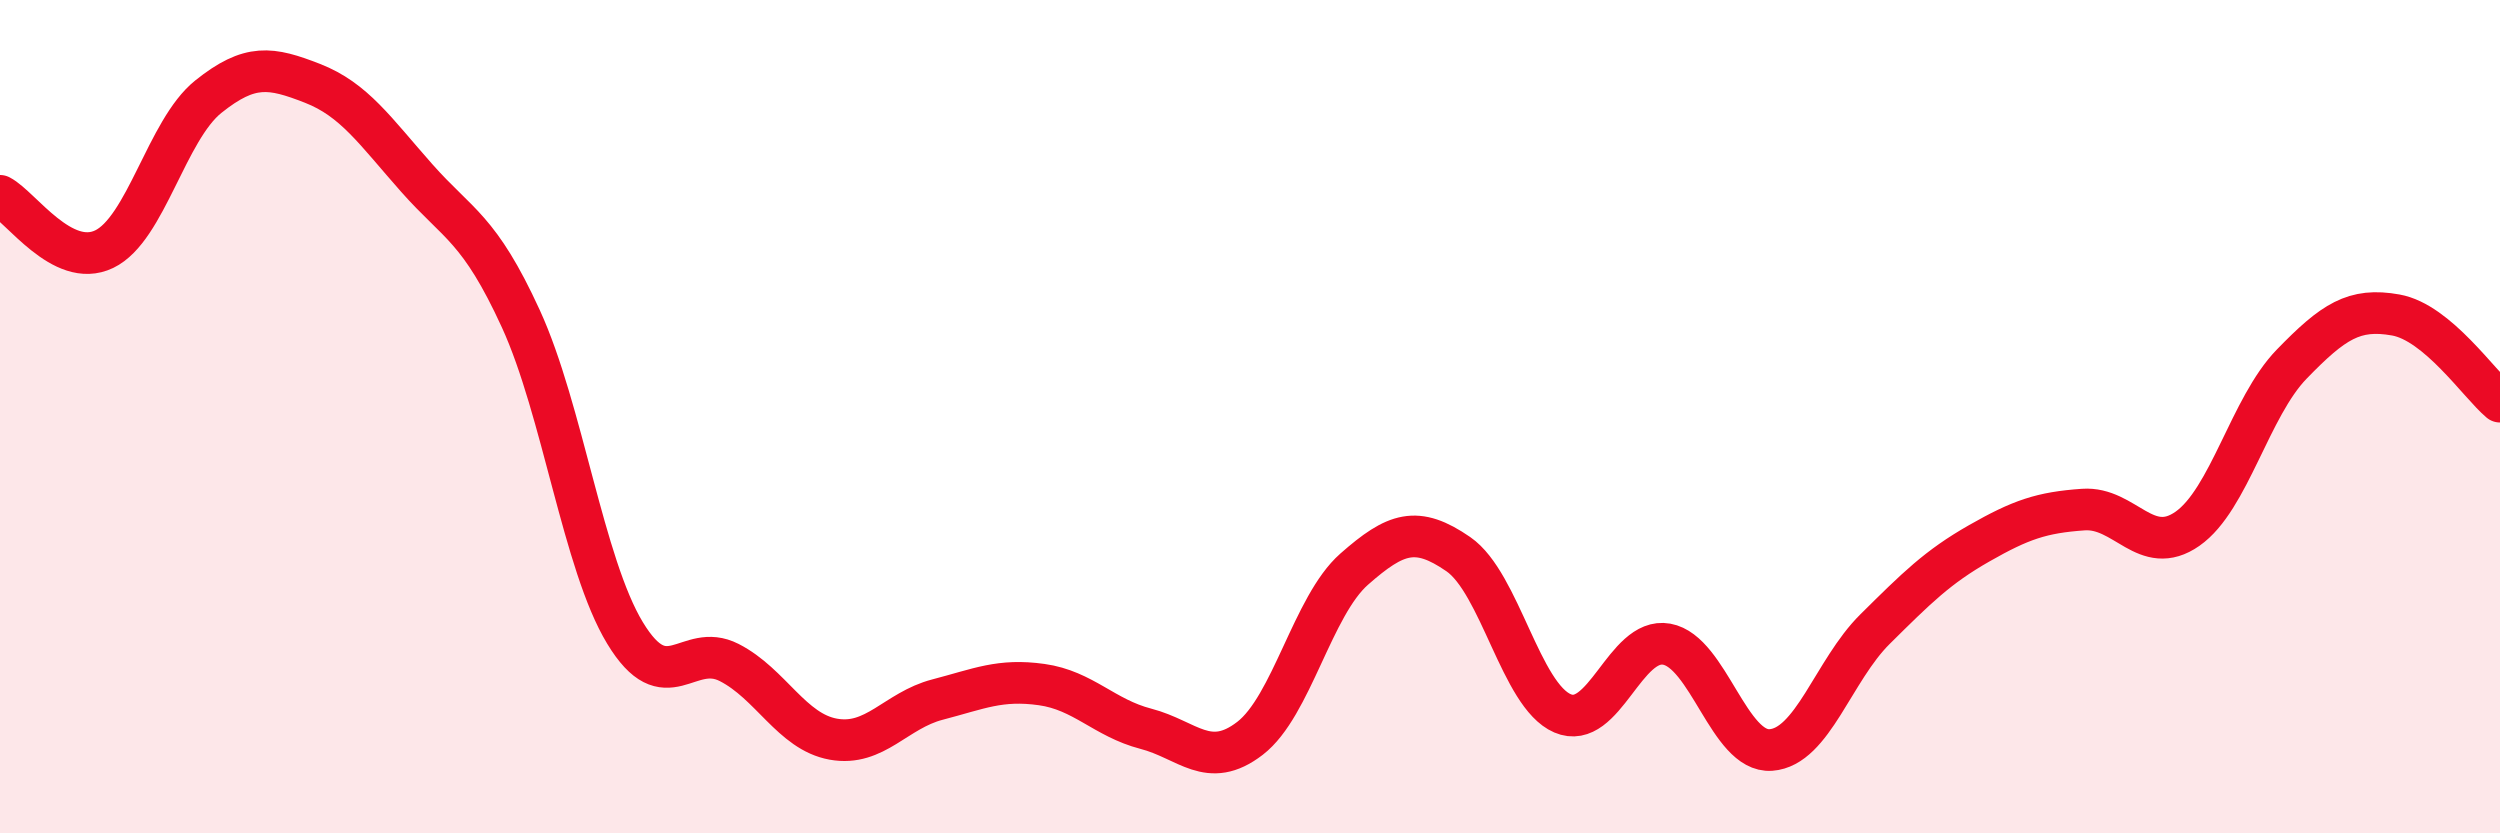
    <svg width="60" height="20" viewBox="0 0 60 20" xmlns="http://www.w3.org/2000/svg">
      <path
        d="M 0,4.7 C 0.5,4.96 1.5,6.46 2.5,5.98 C 3.5,5.5 4,3.12 5,2.32 C 6,1.52 6.5,1.61 7.5,2 C 8.5,2.39 9,3.14 10,4.27 C 11,5.4 11.5,5.47 12.5,7.65 C 13.5,9.83 14,13.54 15,15.19 C 16,16.84 16.5,15.39 17.5,15.9 C 18.5,16.41 19,17.56 20,17.74 C 21,17.92 21.5,17.05 22.5,16.79 C 23.5,16.53 24,16.29 25,16.43 C 26,16.57 26.5,17.23 27.5,17.49 C 28.5,17.75 29,18.49 30,17.72 C 31,16.95 31.5,14.54 32.5,13.66 C 33.5,12.78 34,12.61 35,13.3 C 36,13.99 36.5,16.69 37.5,17.12 C 38.5,17.55 39,15.28 40,15.46 C 41,15.64 41.5,18.07 42.5,18 C 43.5,17.93 44,16.09 45,15.1 C 46,14.11 46.5,13.61 47.5,13.04 C 48.5,12.47 49,12.3 50,12.23 C 51,12.16 51.5,13.39 52.5,12.69 C 53.5,11.99 54,9.77 55,8.74 C 56,7.71 56.5,7.38 57.5,7.56 C 58.5,7.74 59.5,9.22 60,9.64L60 20L0 20Z"
        fill="#EB0A25"
        opacity="0.1"
        stroke-linecap="round"
        stroke-linejoin="round"
      />
      <path
        d="M 0,4.7 C 0.5,4.96 1.5,6.46 2.5,5.98 C 3.5,5.5 4,3.12 5,2.32 C 6,1.52 6.5,1.61 7.5,2 C 8.5,2.39 9,3.14 10,4.27 C 11,5.4 11.5,5.47 12.5,7.65 C 13.5,9.83 14,13.54 15,15.19 C 16,16.84 16.5,15.39 17.5,15.9 C 18.5,16.41 19,17.56 20,17.74 C 21,17.92 21.5,17.05 22.5,16.79 C 23.5,16.53 24,16.29 25,16.43 C 26,16.57 26.5,17.23 27.5,17.49 C 28.5,17.75 29,18.49 30,17.72 C 31,16.95 31.5,14.54 32.5,13.66 C 33.5,12.78 34,12.61 35,13.3 C 36,13.99 36.5,16.69 37.5,17.12 C 38.5,17.55 39,15.28 40,15.46 C 41,15.64 41.5,18.07 42.5,18 C 43.5,17.93 44,16.09 45,15.1 C 46,14.11 46.5,13.61 47.5,13.04 C 48.5,12.47 49,12.3 50,12.23 C 51,12.16 51.5,13.39 52.5,12.69 C 53.5,11.99 54,9.77 55,8.74 C 56,7.71 56.5,7.38 57.5,7.56 C 58.5,7.74 59.5,9.22 60,9.64"
        stroke="#EB0A25"
        stroke-width="1"
        fill="none"
        stroke-linecap="round"
        stroke-linejoin="round"
      />
    </svg>
  